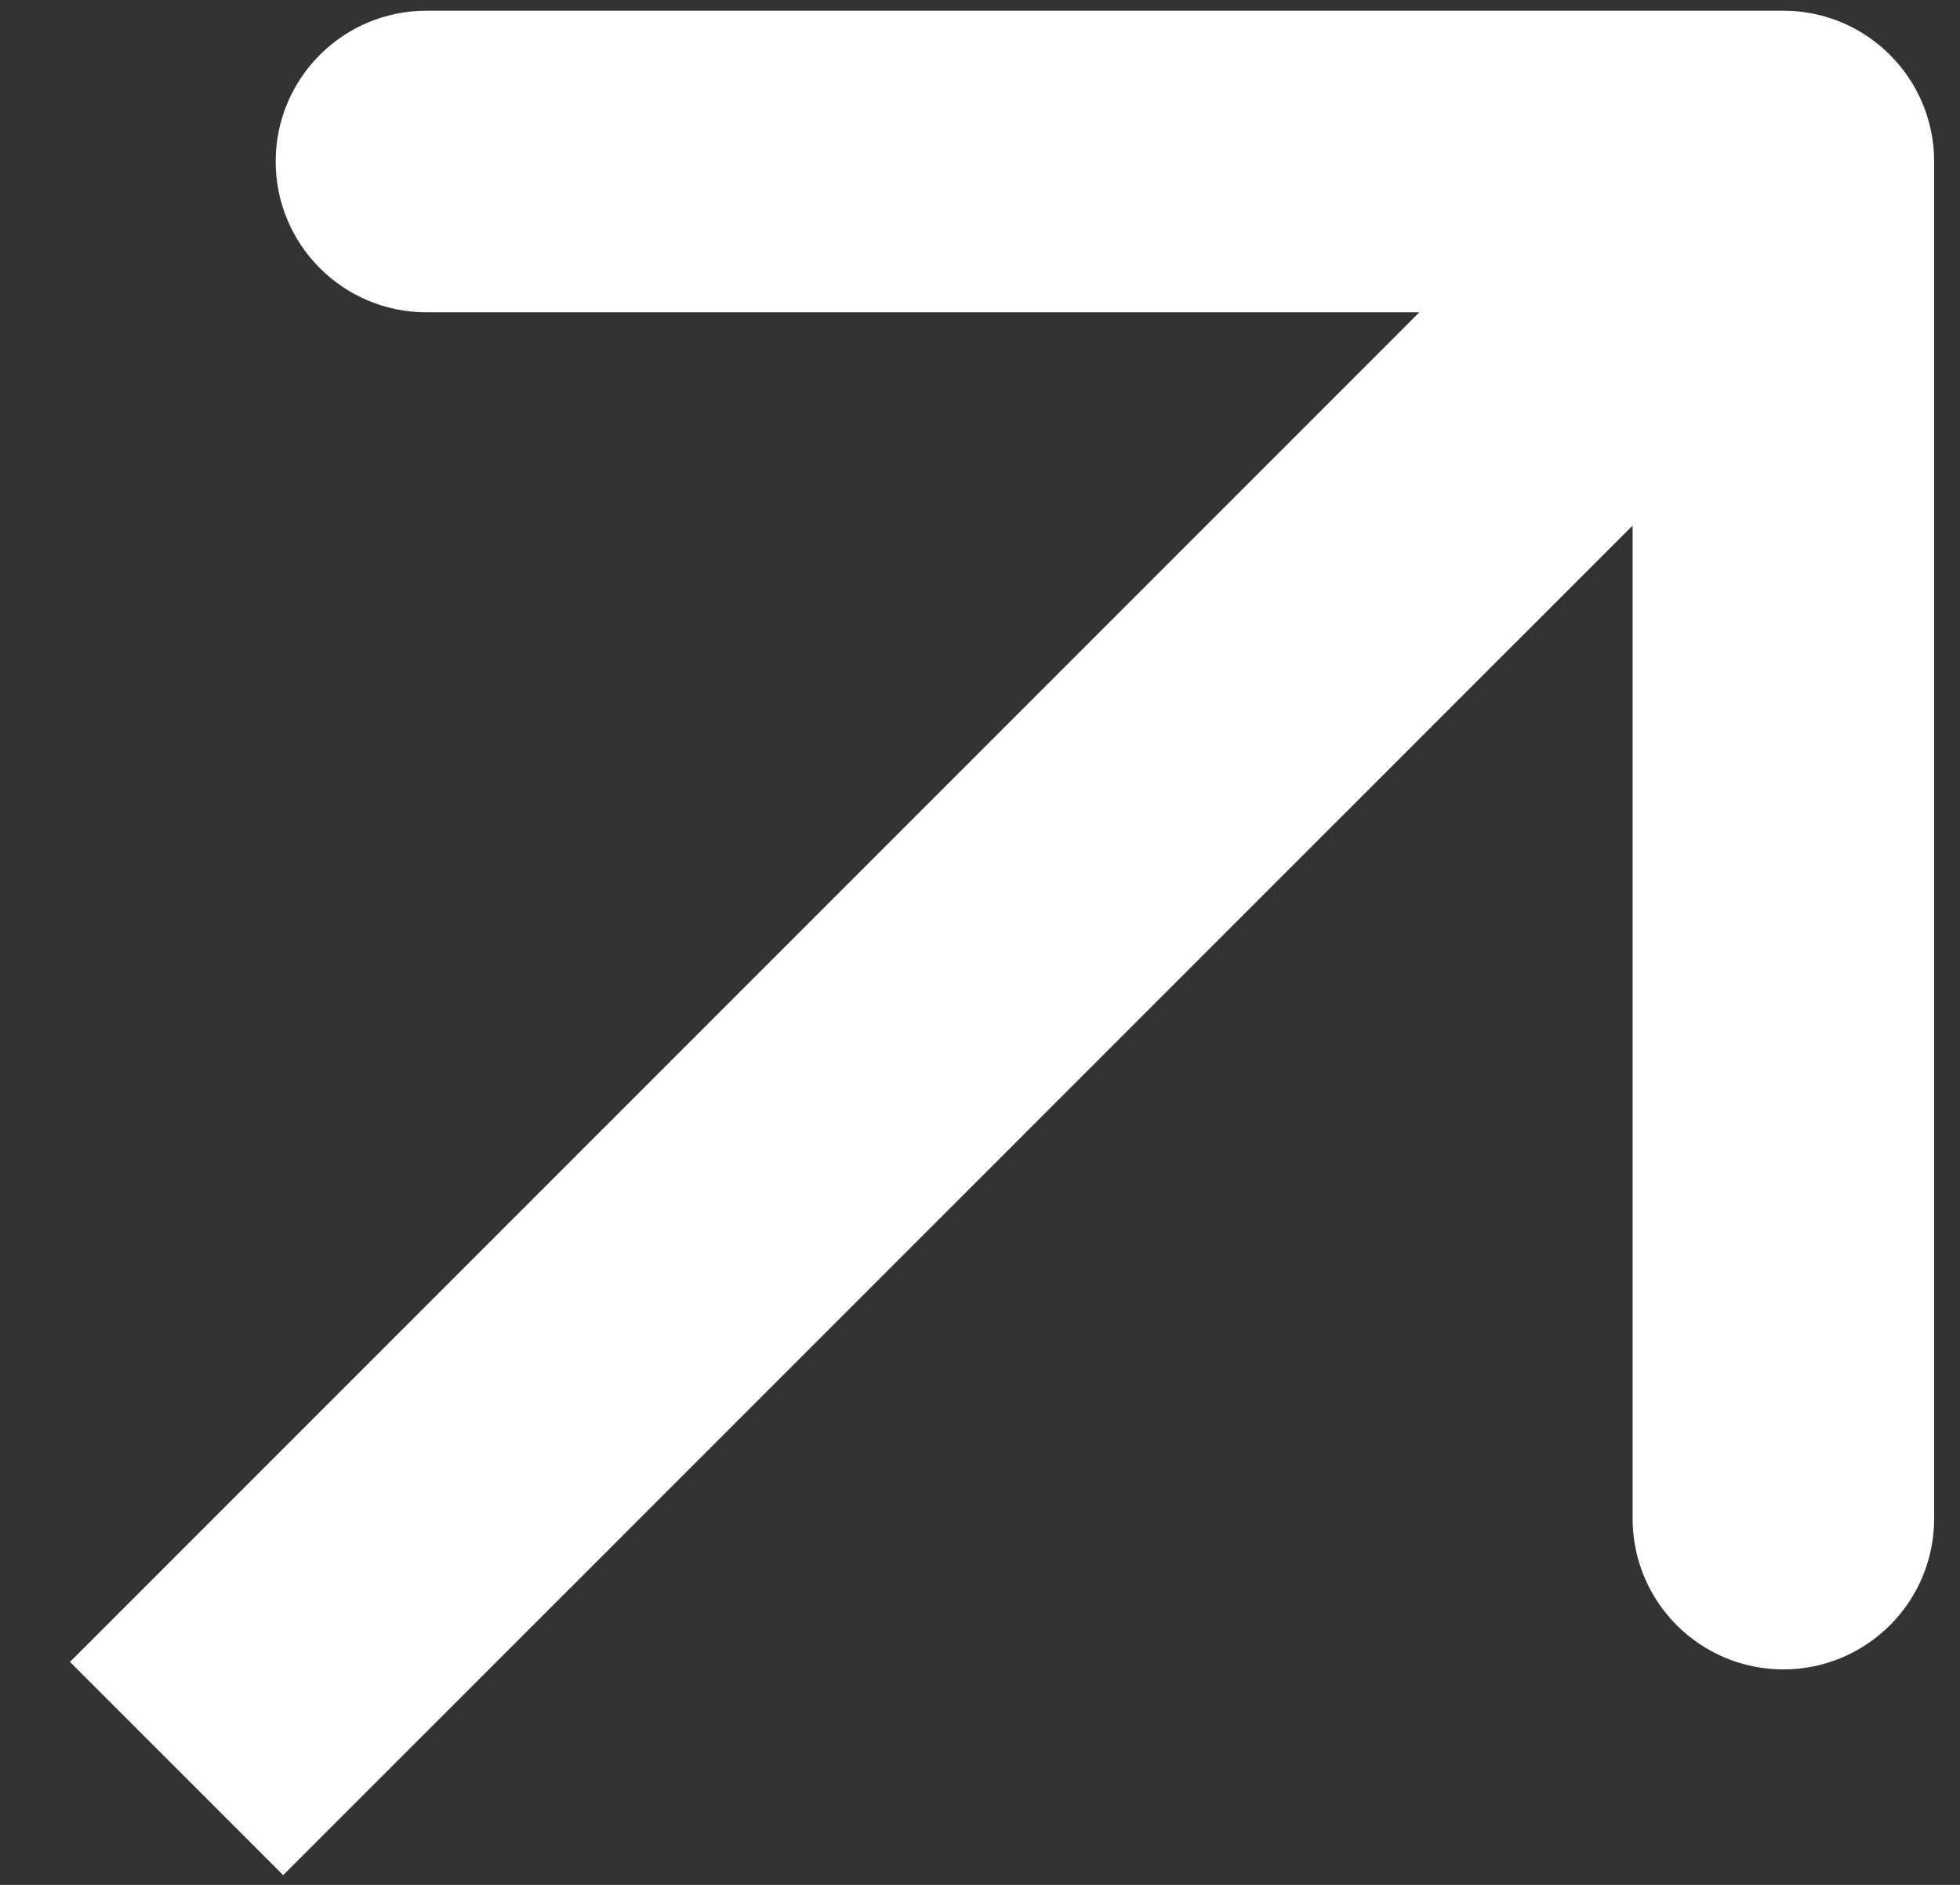 <?xml version="1.0" encoding="UTF-8"?> <svg xmlns="http://www.w3.org/2000/svg" width="26" height="25" viewBox="0 0 26 25" fill="none"><rect x="0" y="0" width="26" height="25" fill="#333333" stroke="none"/><path d="M25.657 2.142C25.657 1.038 24.761 0.142 23.657 0.142L5.657 0.142C4.552 0.142 3.657 1.038 3.657 2.142C3.657 3.247 4.552 4.142 5.657 4.142L21.657 4.142L21.657 20.142C21.657 21.247 22.552 22.142 23.657 22.142C24.761 22.142 25.657 21.247 25.657 20.142L25.657 2.142ZM3.756 24.871L25.071 3.557L22.242 0.728L0.928 22.043L3.756 24.871Z" fill="white"></path></svg> 